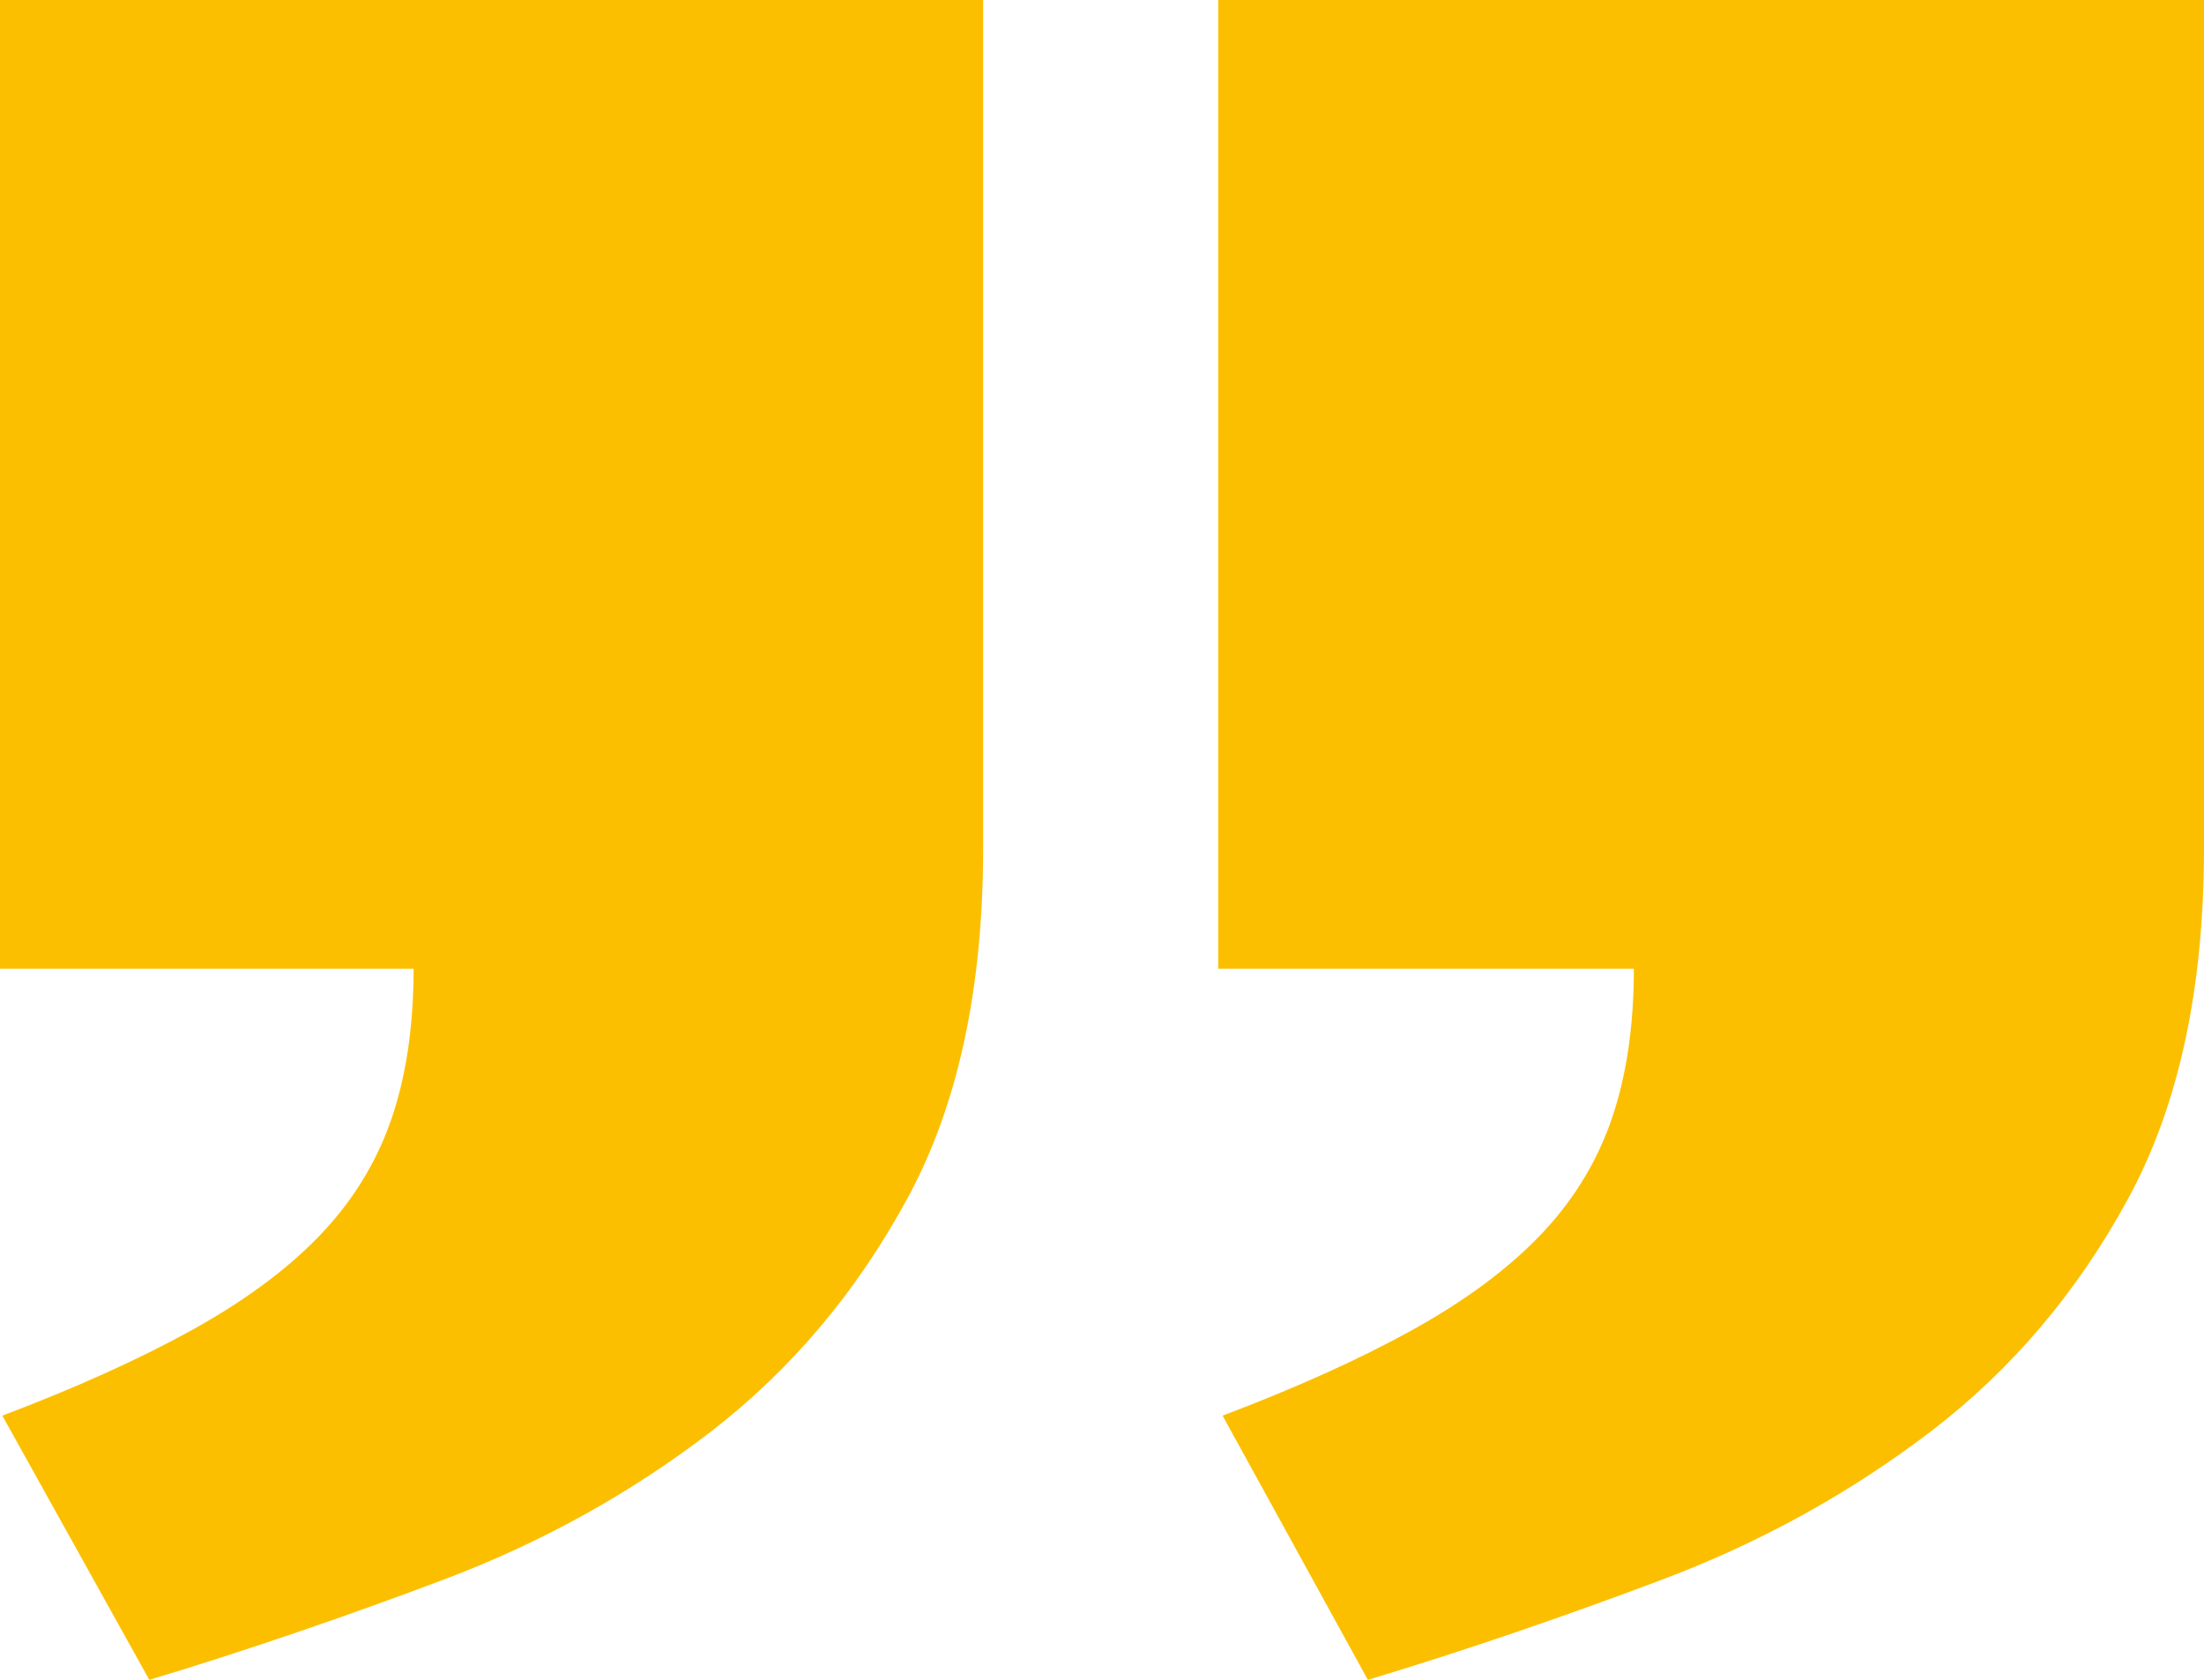<svg xmlns="http://www.w3.org/2000/svg" width="223" height="170" viewBox="0 0 223 170" fill="none"><g clip-path="url(#clip0_499_4)"><path d="M123.291 0H223V85.775C223 100.052 220.458 111.871 215.314 121.32C210.2 130.74 203.567 138.58 195.384 144.841C187.231 151.072 178.143 156.104 168.119 159.878C158.096 163.652 148.189 167.045 138.4 170L123.701 143.261C131.123 140.453 137.465 137.586 142.725 134.689C147.985 131.793 152.31 128.634 155.641 125.211C158.973 121.788 161.427 117.897 162.976 113.509C164.525 109.121 165.314 103.972 165.314 98.033H123.262V0H123.291ZM0 0H99.475V85.775C99.475 100.052 96.932 111.871 91.789 121.32C86.675 130.74 80.071 138.58 71.976 144.841C63.881 151.072 54.851 156.104 44.828 159.878C34.804 163.652 24.898 167.045 15.108 170L0.234 143.261C7.656 140.453 13.998 137.586 19.258 134.689C24.518 131.793 28.843 128.634 32.174 125.211C35.506 121.788 37.961 117.897 39.509 113.509C41.058 109.121 41.847 103.972 41.847 98.033H0V0Z" fill="#FCBF00"></path></g><defs><clipPath id="clip0_499_4"><rect width="223" height="170" fill="white"></rect></clipPath></defs></svg>